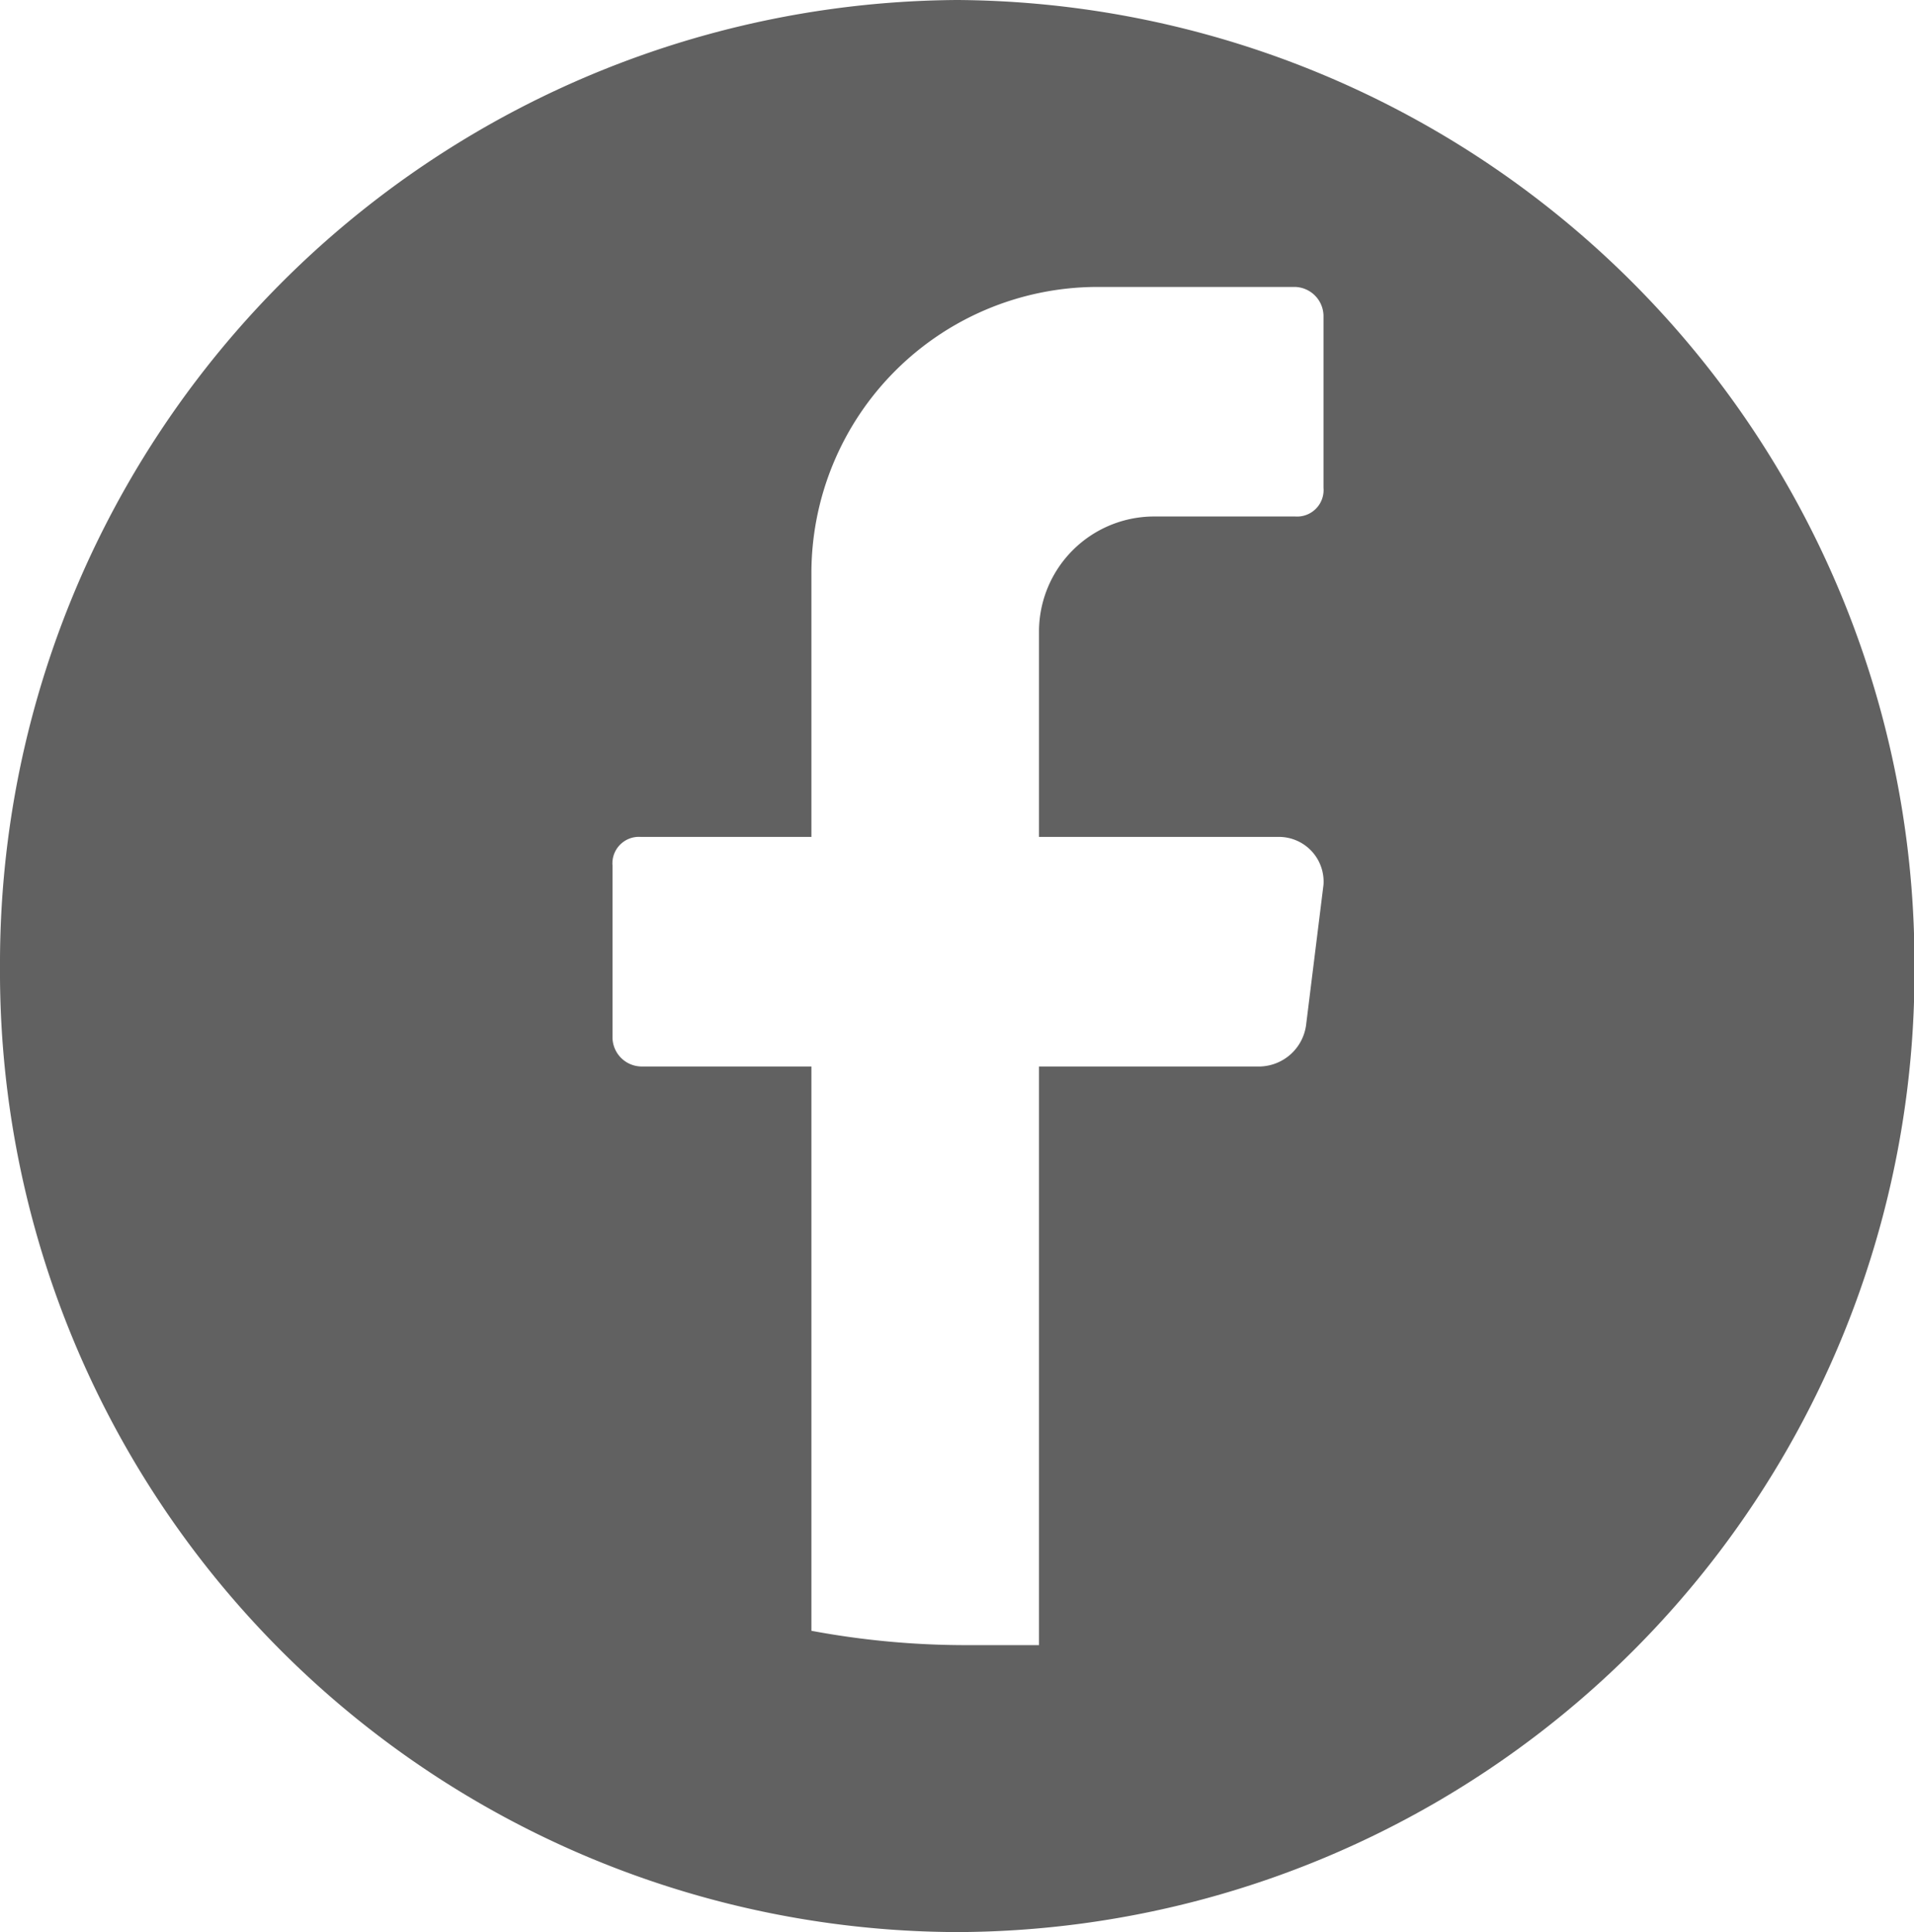 <svg xmlns="http://www.w3.org/2000/svg" width="40.03" height="40.4" viewBox="0 0 40.03 40.4">
  <defs>
    <style>
      .cls-1 {
        fill: #616161;
        fill-rule: evenodd;
      }
    </style>
  </defs>
  <path id="sns_icon_FB.svg" class="cls-1" d="M2273.05,10240.6h0a20.144,20.144,0,0,0-20.02,20.2h0a20.081,20.081,0,0,0,20.02,20.2h0a20.087,20.087,0,0,0,20.02-20.2h0A20.151,20.151,0,0,0,2273.05,10240.6Zm7.66,10.2a0.554,0.554,0,0,1-.59.6h-2.98a2.409,2.409,0,0,0-2.38,2.4v4.3h5a0.935,0.935,0,0,1,.95,1l-0.36,2.9a1,1,0,0,1-.95.9h-4.64v12.1h-1.48a17.629,17.629,0,0,1-3.28-.3v-11.8h-3.57a0.613,0.613,0,0,1-.59-0.6v-3.6a0.554,0.554,0,0,1,.59-0.6H2270v-5.5a5.988,5.988,0,0,1,5.95-6h4.17a0.613,0.613,0,0,1,.59.6v3.6Z" transform="translate(-2253.03 -10240.6)"/>
</svg>
